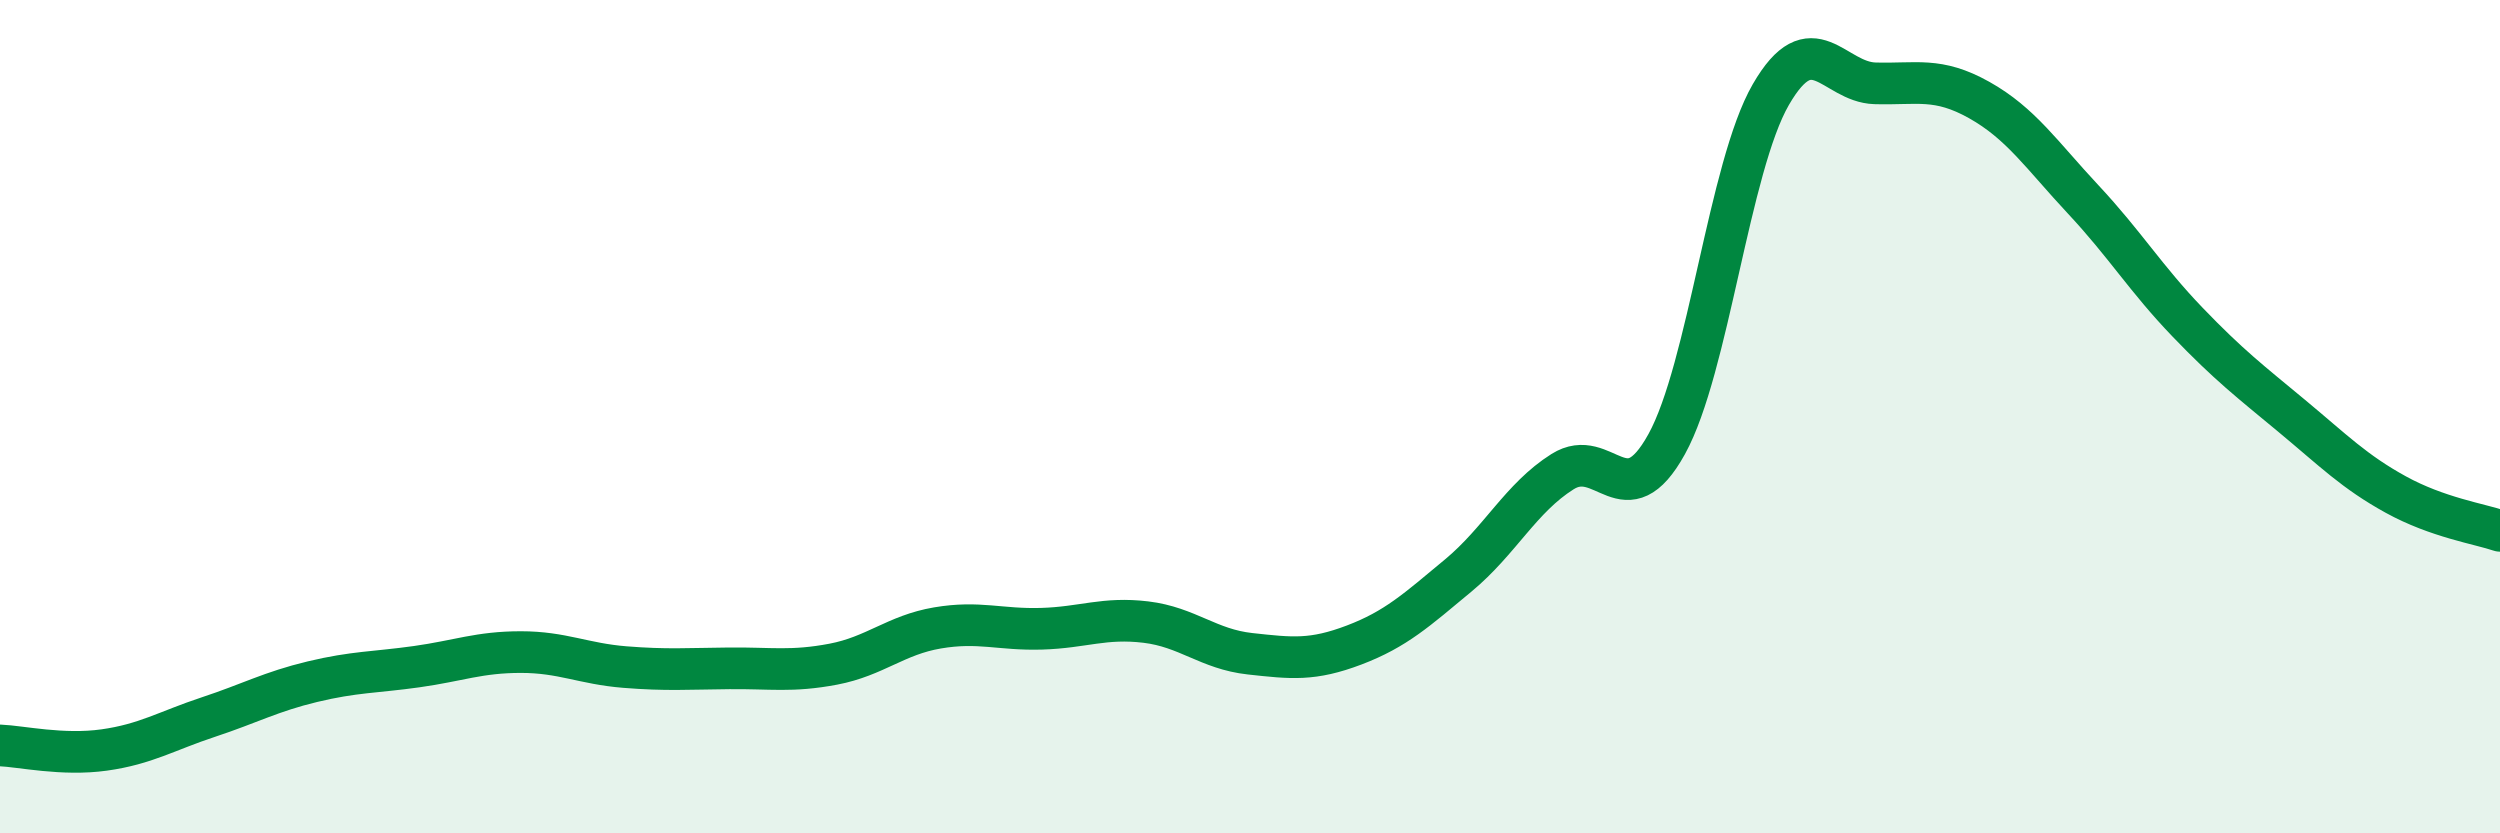 
    <svg width="60" height="20" viewBox="0 0 60 20" xmlns="http://www.w3.org/2000/svg">
      <path
        d="M 0,17.89 C 0.5,17.91 1.5,18.14 2.5,18 C 3.5,17.86 4,17.54 5,17.21 C 6,16.88 6.5,16.6 7.5,16.36 C 8.5,16.12 9,16.14 10,16 C 11,15.86 11.5,15.65 12.5,15.65 C 13.5,15.65 14,15.93 15,16.01 C 16,16.09 16.5,16.05 17.5,16.04 C 18.5,16.03 19,16.13 20,15.94 C 21,15.75 21.5,15.24 22.5,15.07 C 23.5,14.9 24,15.12 25,15.09 C 26,15.06 26.5,14.81 27.5,14.93 C 28.5,15.05 29,15.58 30,15.69 C 31,15.8 31.5,15.86 32.5,15.48 C 33.5,15.1 34,14.64 35,13.81 C 36,12.98 36.5,11.95 37.5,11.32 C 38.5,10.69 39,12.47 40,10.66 C 41,8.85 41.5,4 42.5,2.27 C 43.5,0.54 44,1.97 45,2 C 46,2.03 46.5,1.84 47.5,2.4 C 48.5,2.96 49,3.72 50,4.79 C 51,5.86 51.5,6.69 52.5,7.73 C 53.5,8.77 54,9.15 55,9.98 C 56,10.81 56.5,11.32 57.5,11.87 C 58.5,12.42 59.5,12.57 60,12.74L60 20L0 20Z"
        fill="#008740"
        opacity="0.1"
        stroke-linecap="round"
        stroke-linejoin="round"
      />
      <path
        d="M 0,17.89 C 0.5,17.91 1.5,18.14 2.5,18 C 3.5,17.86 4,17.54 5,17.21 C 6,16.88 6.5,16.6 7.5,16.36 C 8.5,16.12 9,16.14 10,16 C 11,15.86 11.5,15.65 12.5,15.65 C 13.5,15.65 14,15.93 15,16.01 C 16,16.09 16.5,16.05 17.5,16.04 C 18.5,16.03 19,16.13 20,15.94 C 21,15.75 21.5,15.24 22.5,15.07 C 23.5,14.9 24,15.12 25,15.09 C 26,15.06 26.5,14.81 27.5,14.93 C 28.5,15.05 29,15.58 30,15.69 C 31,15.8 31.5,15.86 32.5,15.48 C 33.5,15.1 34,14.64 35,13.81 C 36,12.98 36.5,11.95 37.5,11.32 C 38.5,10.69 39,12.47 40,10.66 C 41,8.85 41.5,4 42.5,2.27 C 43.5,0.54 44,1.97 45,2 C 46,2.03 46.5,1.84 47.5,2.4 C 48.5,2.96 49,3.72 50,4.79 C 51,5.86 51.5,6.69 52.5,7.73 C 53.5,8.77 54,9.15 55,9.98 C 56,10.81 56.5,11.32 57.5,11.87 C 58.5,12.42 59.5,12.57 60,12.74"
        stroke="#008740"
        stroke-width="1"
        fill="none"
        stroke-linecap="round"
        stroke-linejoin="round"
      />
    </svg>
  